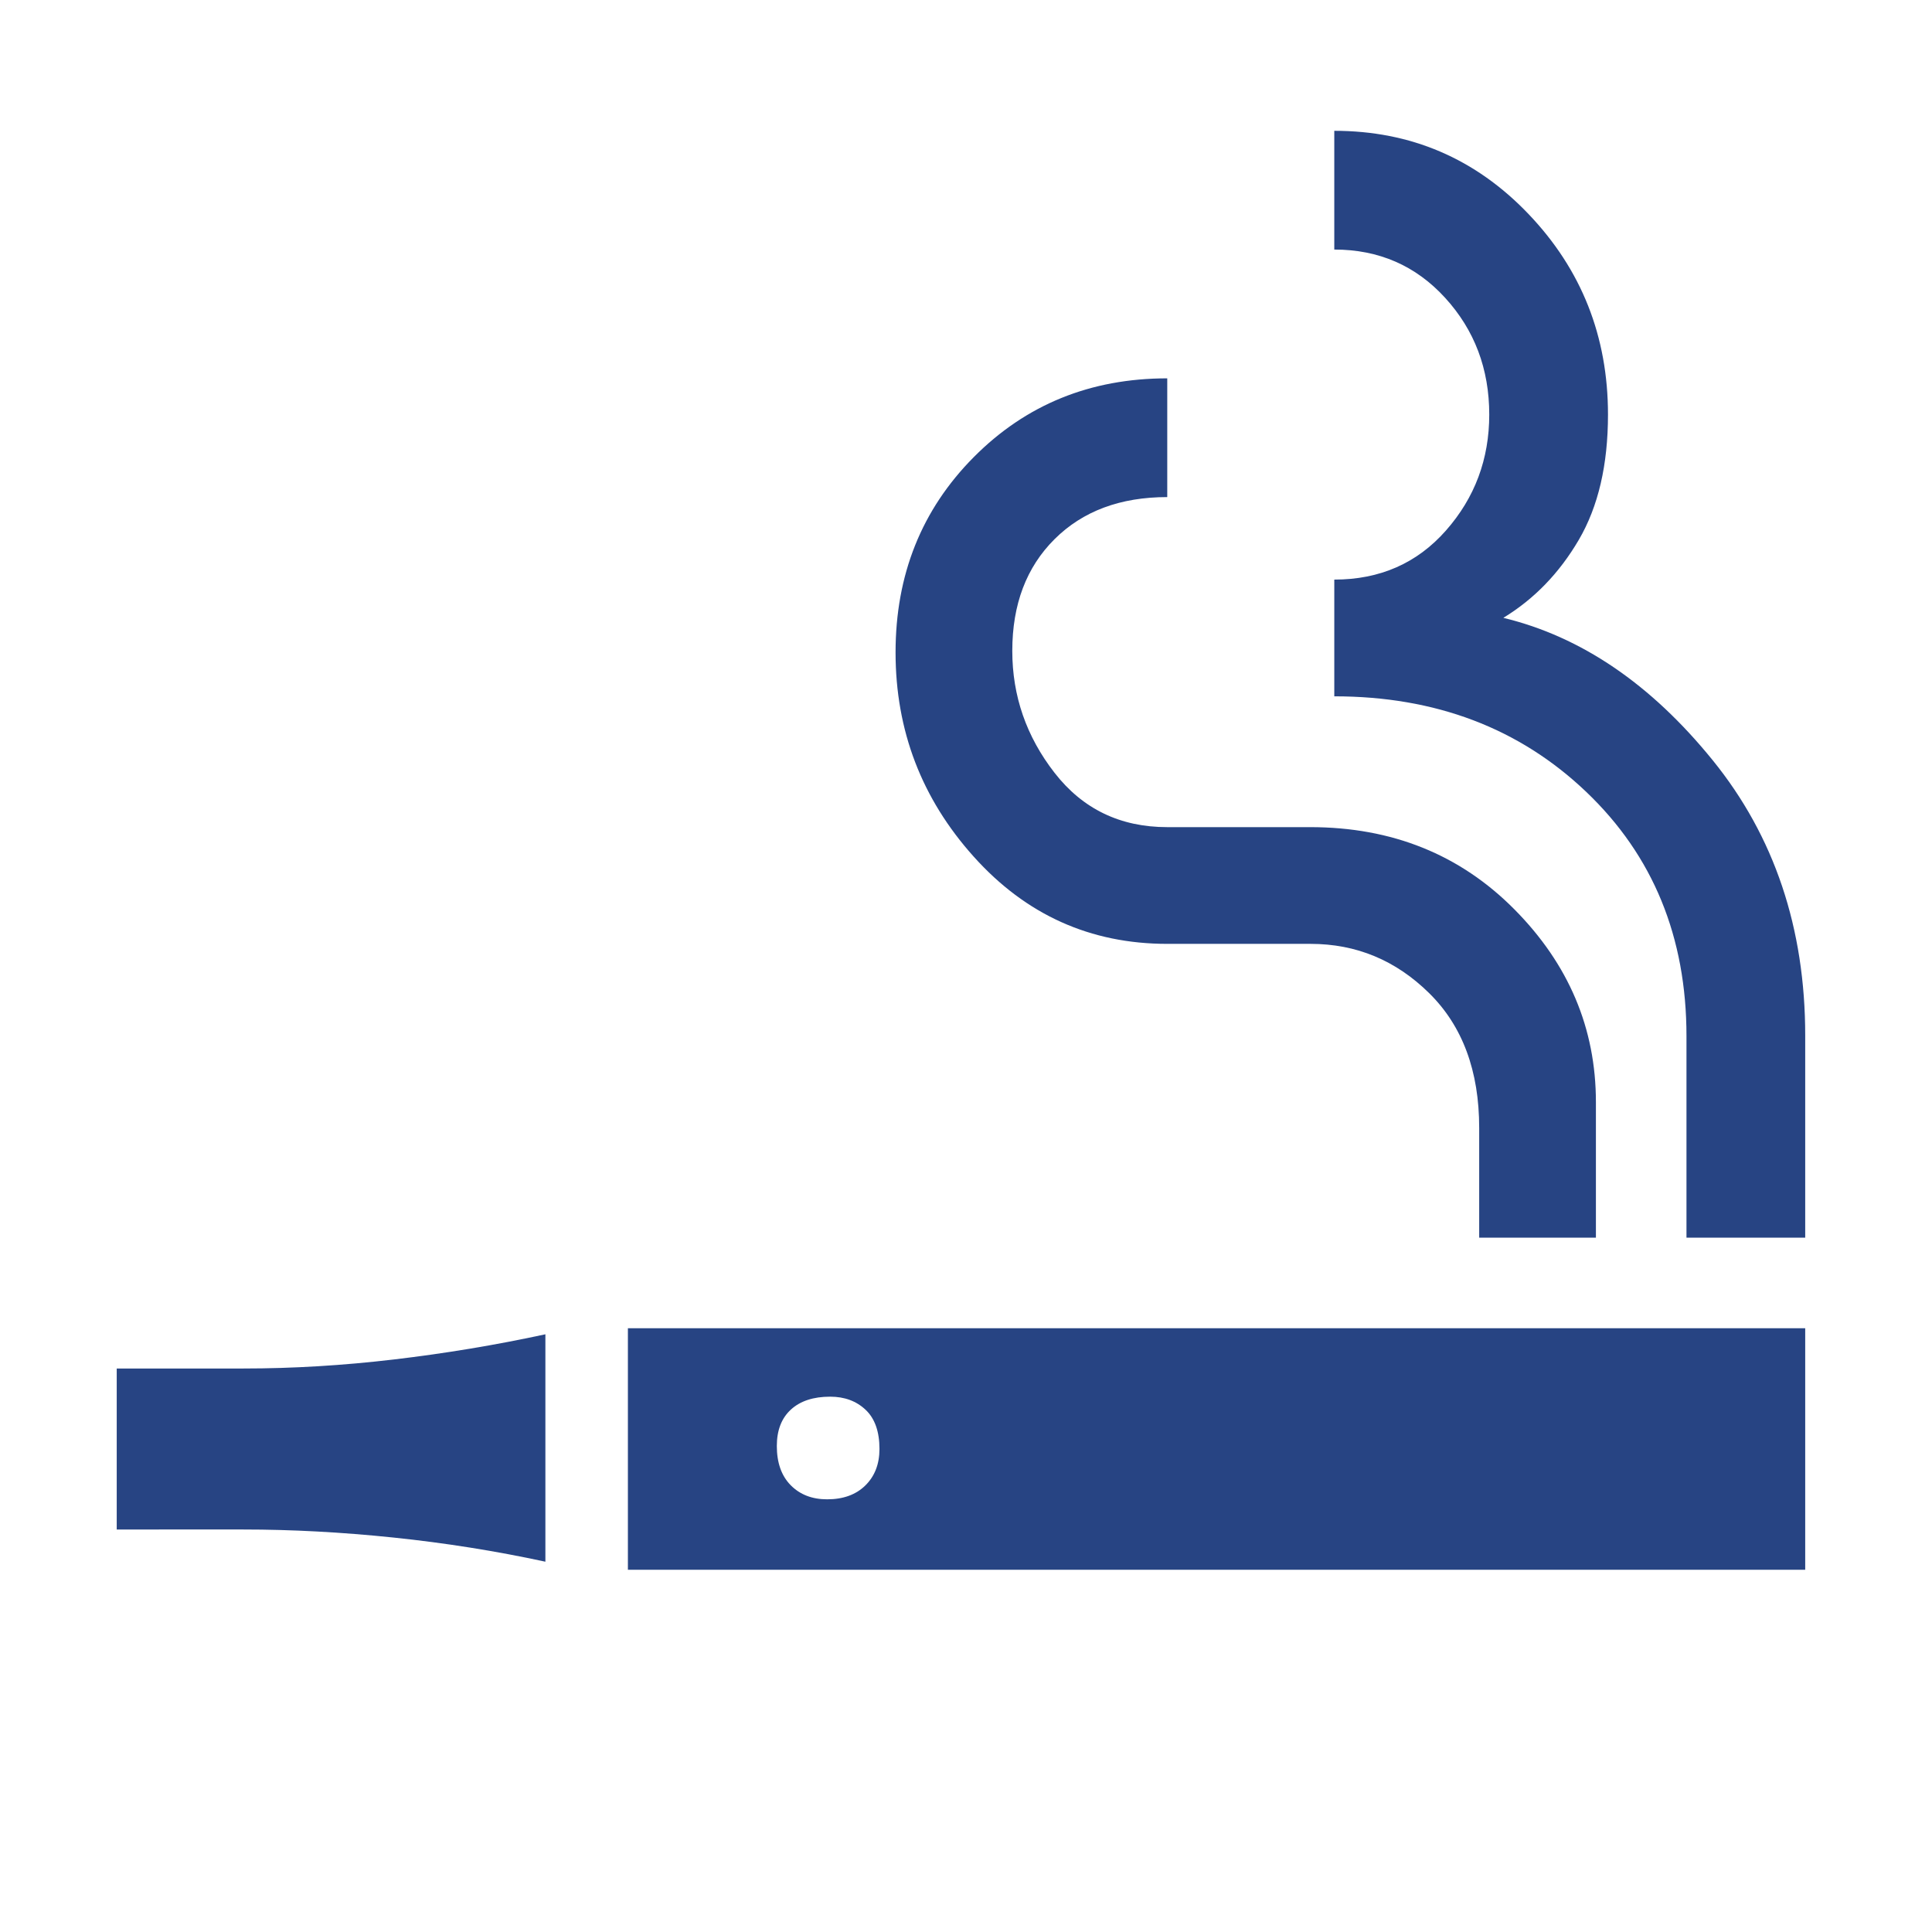 <svg xmlns="http://www.w3.org/2000/svg" height="48px" viewBox="0 -960 960 960" width="48px" fill="#274483"><path d="M271-184q-37-8-75.5-12t-74.5-4H58v-80h63q36.67 0 74.83-4.5Q234-289 271-297v113Zm41 4v-120h585v120H312Zm99-35q12 0 19-6.9t7-18.1q0-13-6.9-19.5t-17.6-6.5q-12.5 0-19.5 6.4t-7 18.1q0 12.5 6.9 19.5t18.1 7Zm324-130v-54.57q0-42.43-24.84-66.93-24.85-24.5-58.93-24.5H580q-57.27 0-96.13-43.3Q445-577.59 445-635.81q0-57.92 38.87-97.06Q522.73-772 580-772v59q-35 0-56 20.91-21 20.9-21 55.5Q503-603 524-576t56 27h71q61 0 101.5 40.86 40.5 40.85 40.5 95.79V-345h-58Zm103 0v-100.15q0-73.85-49.79-121.35T663-614v-58q34 0 55.5-24.41Q740-720.81 740-754q0-34-21.91-58-21.9-24-55.09-24v-59q57 0 96.5 41.34Q799-812.31 799-754q0 37.47-14.5 62.24Q770-667 747-653q58 14 104 70.72 46 56.73 46 136.86V-345h-59Z"/></svg>